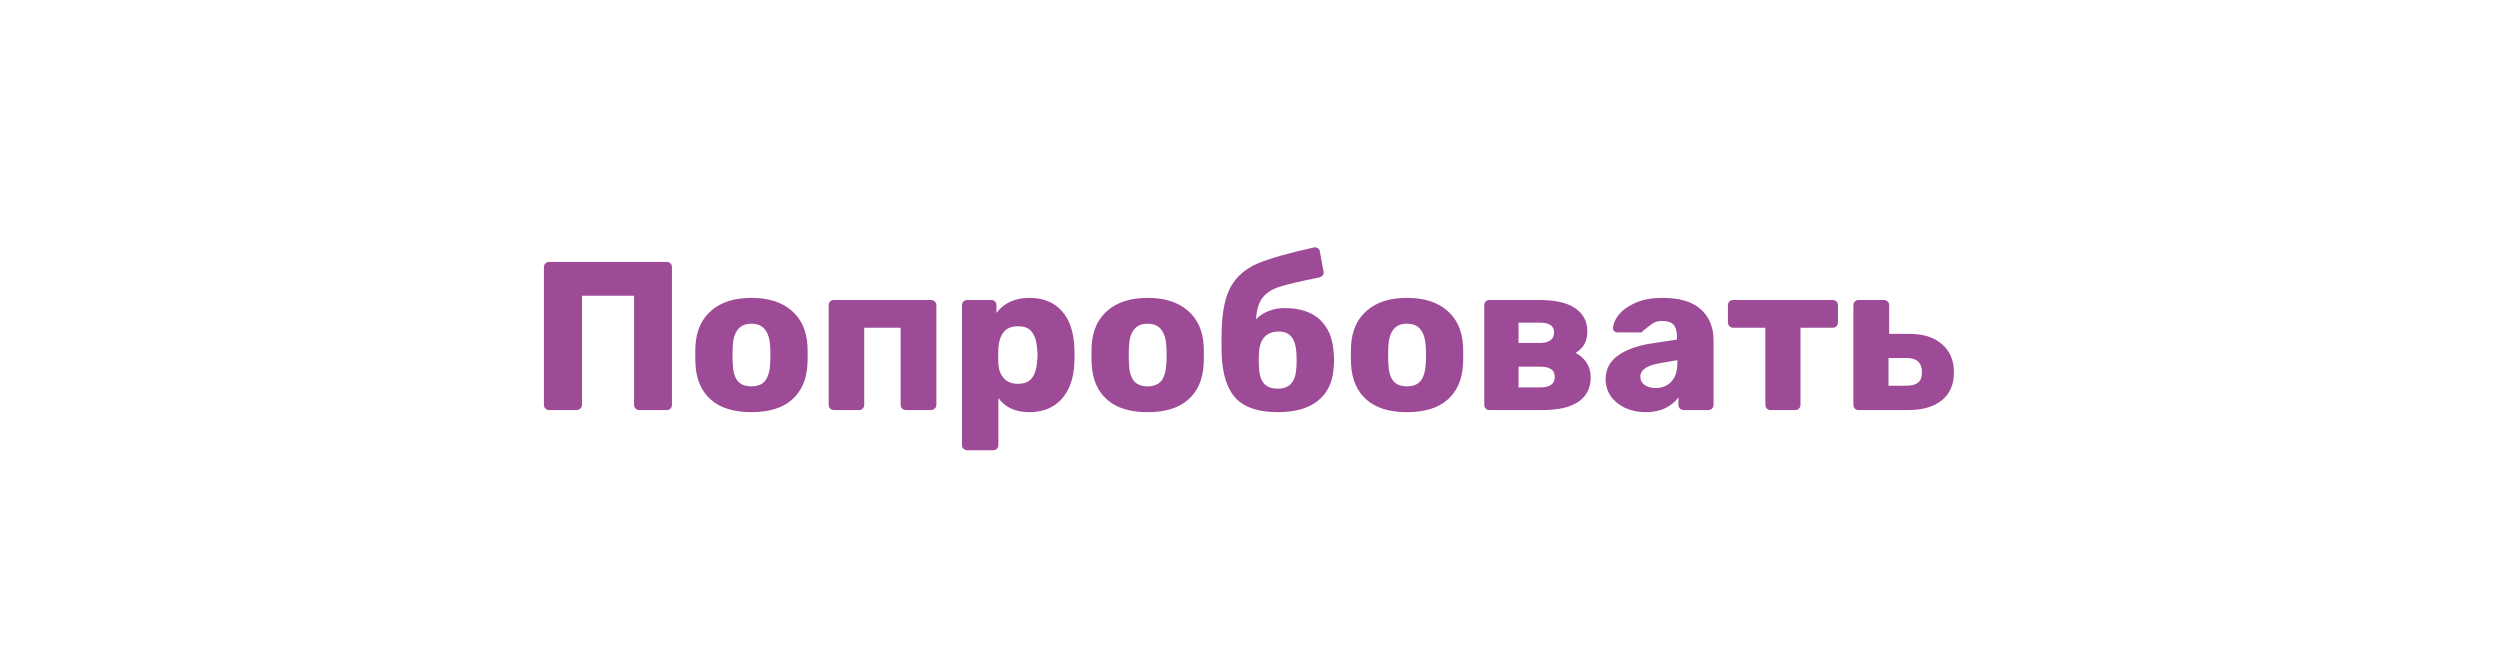 <?xml version="1.0" encoding="UTF-8"?> <svg xmlns="http://www.w3.org/2000/svg" width="189" height="50" viewBox="0 0 189 50" fill="none"> <rect width="189" height="50" fill="url(#paint0_linear)"></rect> <path d="M41.52 31C41.403 31 41.307 30.963 41.232 30.888C41.157 30.813 41.12 30.717 41.12 30.6V20.2C41.12 20.083 41.157 19.987 41.232 19.912C41.317 19.837 41.413 19.8 41.52 19.8H50.4C50.517 19.8 50.613 19.837 50.688 19.912C50.763 19.987 50.8 20.083 50.8 20.2V30.6C50.8 30.717 50.763 30.813 50.688 30.888C50.613 30.963 50.517 31 50.4 31H48.336C48.219 31 48.123 30.963 48.048 30.888C47.973 30.813 47.936 30.717 47.936 30.6V22.36H44V30.6C44 30.717 43.957 30.813 43.872 30.888C43.797 30.963 43.701 31 43.584 31H41.52ZM56.802 31.16C55.479 31.16 54.461 30.845 53.746 30.216C53.031 29.587 52.642 28.701 52.578 27.56C52.567 27.421 52.562 27.181 52.562 26.84C52.562 26.499 52.567 26.259 52.578 26.12C52.642 24.989 53.042 24.109 53.778 23.48C54.514 22.84 55.522 22.52 56.802 22.52C58.093 22.52 59.106 22.84 59.842 23.48C60.578 24.109 60.978 24.989 61.042 26.12C61.053 26.259 61.058 26.499 61.058 26.84C61.058 27.181 61.053 27.421 61.042 27.56C60.978 28.701 60.589 29.587 59.874 30.216C59.159 30.845 58.135 31.16 56.802 31.16ZM56.802 29.208C57.271 29.208 57.618 29.069 57.842 28.792C58.066 28.504 58.194 28.067 58.226 27.48C58.236 27.373 58.242 27.16 58.242 26.84C58.242 26.52 58.236 26.307 58.226 26.2C58.194 25.624 58.06 25.192 57.826 24.904C57.602 24.616 57.261 24.472 56.802 24.472C55.916 24.472 55.447 25.048 55.394 26.2L55.378 26.84L55.394 27.48C55.415 28.067 55.538 28.504 55.762 28.792C55.996 29.069 56.343 29.208 56.802 29.208ZM63.047 31C62.93 31 62.834 30.963 62.759 30.888C62.684 30.813 62.647 30.717 62.647 30.6V23.08C62.647 22.963 62.684 22.867 62.759 22.792C62.834 22.717 62.93 22.68 63.047 22.68H70.375C70.493 22.68 70.588 22.717 70.663 22.792C70.749 22.867 70.791 22.963 70.791 23.08V30.6C70.791 30.717 70.749 30.813 70.663 30.888C70.588 30.963 70.493 31 70.375 31H68.487C68.38 31 68.284 30.963 68.199 30.888C68.124 30.803 68.087 30.707 68.087 30.6V24.776H65.335V30.6C65.335 30.707 65.298 30.803 65.223 30.888C65.148 30.963 65.052 31 64.935 31H63.047ZM73.125 34.04C73.019 34.04 72.923 34.003 72.837 33.928C72.763 33.853 72.725 33.757 72.725 33.64V23.08C72.725 22.963 72.763 22.867 72.837 22.792C72.923 22.717 73.019 22.68 73.125 22.68H74.933C75.051 22.68 75.147 22.717 75.221 22.792C75.296 22.867 75.333 22.963 75.333 23.08V23.656C75.909 22.899 76.736 22.52 77.813 22.52C78.859 22.52 79.675 22.845 80.261 23.496C80.848 24.147 81.168 25.064 81.221 26.248C81.232 26.387 81.237 26.584 81.237 26.84C81.237 27.096 81.232 27.293 81.221 27.432C81.179 28.584 80.859 29.496 80.261 30.168C79.664 30.829 78.848 31.16 77.813 31.16C76.768 31.16 75.989 30.803 75.477 30.088V33.64C75.477 33.757 75.44 33.853 75.365 33.928C75.291 34.003 75.195 34.04 75.077 34.04H73.125ZM76.949 29.016C77.451 29.016 77.808 28.867 78.021 28.568C78.245 28.269 78.373 27.859 78.405 27.336C78.427 27.123 78.437 26.957 78.437 26.84C78.437 26.723 78.427 26.557 78.405 26.344C78.373 25.821 78.245 25.411 78.021 25.112C77.808 24.813 77.451 24.664 76.949 24.664C76.459 24.664 76.096 24.819 75.861 25.128C75.637 25.427 75.509 25.816 75.477 26.296L75.461 26.888L75.477 27.496C75.499 27.933 75.632 28.296 75.877 28.584C76.123 28.872 76.48 29.016 76.949 29.016ZM86.755 31.16C85.432 31.16 84.414 30.845 83.699 30.216C82.984 29.587 82.595 28.701 82.531 27.56C82.52 27.421 82.515 27.181 82.515 26.84C82.515 26.499 82.52 26.259 82.531 26.12C82.595 24.989 82.995 24.109 83.731 23.48C84.467 22.84 85.475 22.52 86.755 22.52C88.046 22.52 89.059 22.84 89.795 23.48C90.531 24.109 90.931 24.989 90.995 26.12C91.006 26.259 91.011 26.499 91.011 26.84C91.011 27.181 91.006 27.421 90.995 27.56C90.931 28.701 90.542 29.587 89.827 30.216C89.112 30.845 88.088 31.16 86.755 31.16ZM86.755 29.208C87.224 29.208 87.571 29.069 87.795 28.792C88.019 28.504 88.147 28.067 88.179 27.48C88.19 27.373 88.195 27.16 88.195 26.84C88.195 26.52 88.19 26.307 88.179 26.2C88.147 25.624 88.014 25.192 87.779 24.904C87.555 24.616 87.214 24.472 86.755 24.472C85.87 24.472 85.4 25.048 85.347 26.2L85.331 26.84L85.347 27.48C85.368 28.067 85.491 28.504 85.715 28.792C85.95 29.069 86.296 29.208 86.755 29.208ZM100.824 26.648C100.846 26.904 100.856 27.101 100.856 27.24C100.856 27.379 100.846 27.565 100.824 27.8C100.76 28.867 100.371 29.693 99.656 30.28C98.942 30.867 97.923 31.16 96.6 31.16C95.171 31.16 94.12 30.819 93.448 30.136C92.787 29.443 92.424 28.349 92.36 26.856L92.344 25.88L92.36 24.92C92.403 23.448 92.648 22.339 93.096 21.592C93.544 20.845 94.211 20.285 95.096 19.912C95.992 19.539 97.395 19.139 99.304 18.712C99.336 18.701 99.368 18.696 99.4 18.696C99.486 18.696 99.56 18.717 99.624 18.76C99.72 18.824 99.774 18.915 99.784 19.032L100.056 20.504L100.072 20.6C100.072 20.696 100.04 20.776 99.976 20.84C99.923 20.904 99.854 20.947 99.768 20.968C98.339 21.256 97.336 21.491 96.76 21.672C96.184 21.853 95.752 22.125 95.464 22.488C95.176 22.84 95.006 23.389 94.952 24.136C95.198 23.88 95.507 23.677 95.88 23.528C96.264 23.368 96.67 23.288 97.096 23.288C98.259 23.288 99.155 23.581 99.784 24.168C100.414 24.755 100.76 25.581 100.824 26.648ZM98.008 27.736C98.019 27.651 98.024 27.485 98.024 27.24C98.024 26.984 98.019 26.808 98.008 26.712C97.955 25.613 97.518 25.064 96.696 25.064C95.736 25.064 95.23 25.613 95.176 26.712L95.16 27.24L95.176 27.736C95.198 28.291 95.32 28.707 95.544 28.984C95.779 29.251 96.131 29.384 96.6 29.384C97.059 29.384 97.4 29.251 97.624 28.984C97.859 28.707 97.987 28.291 98.008 27.736ZM106.364 31.16C105.042 31.16 104.023 30.845 103.308 30.216C102.594 29.587 102.204 28.701 102.14 27.56C102.13 27.421 102.124 27.181 102.124 26.84C102.124 26.499 102.13 26.259 102.14 26.12C102.204 24.989 102.604 24.109 103.34 23.48C104.076 22.84 105.084 22.52 106.364 22.52C107.655 22.52 108.668 22.84 109.404 23.48C110.14 24.109 110.54 24.989 110.604 26.12C110.615 26.259 110.62 26.499 110.62 26.84C110.62 27.181 110.615 27.421 110.604 27.56C110.54 28.701 110.151 29.587 109.436 30.216C108.722 30.845 107.698 31.16 106.364 31.16ZM106.364 29.208C106.834 29.208 107.18 29.069 107.404 28.792C107.628 28.504 107.756 28.067 107.788 27.48C107.799 27.373 107.804 27.16 107.804 26.84C107.804 26.52 107.799 26.307 107.788 26.2C107.756 25.624 107.623 25.192 107.388 24.904C107.164 24.616 106.823 24.472 106.364 24.472C105.479 24.472 105.01 25.048 104.956 26.2L104.94 26.84L104.956 27.48C104.978 28.067 105.1 28.504 105.324 28.792C105.559 29.069 105.906 29.208 106.364 29.208ZM112.61 31C112.492 31 112.396 30.963 112.322 30.888C112.247 30.813 112.21 30.717 112.21 30.6V23.08C112.21 22.963 112.247 22.867 112.322 22.792C112.396 22.717 112.492 22.68 112.61 22.68H116.354C117.58 22.68 118.492 22.888 119.09 23.304C119.698 23.72 120.002 24.301 120.002 25.048C120.002 25.432 119.927 25.757 119.778 26.024C119.628 26.28 119.41 26.499 119.122 26.68C119.474 26.861 119.751 27.112 119.954 27.432C120.156 27.752 120.258 28.12 120.258 28.536C120.258 29.325 119.954 29.933 119.346 30.36C118.738 30.787 117.82 31 116.594 31H112.61ZM116.402 25.928C116.743 25.928 117.01 25.864 117.202 25.736C117.394 25.597 117.49 25.395 117.49 25.128C117.49 24.637 117.127 24.392 116.402 24.392H114.802V25.928H116.402ZM116.434 29.288C117.17 29.288 117.538 29.027 117.538 28.504C117.538 28.227 117.447 28.029 117.266 27.912C117.084 27.784 116.807 27.72 116.434 27.72H114.802V29.288H116.434ZM124.409 31.16C123.843 31.16 123.326 31.053 122.857 30.84C122.398 30.616 122.035 30.317 121.769 29.944C121.513 29.56 121.385 29.139 121.385 28.68C121.385 27.944 121.683 27.352 122.281 26.904C122.889 26.456 123.721 26.147 124.777 25.976L126.777 25.672V25.448C126.777 25.043 126.691 24.744 126.521 24.552C126.35 24.36 126.062 24.264 125.657 24.264C125.411 24.264 125.209 24.307 125.049 24.392C124.889 24.477 124.723 24.595 124.553 24.744C124.403 24.872 124.291 24.957 124.217 25C124.185 25.085 124.126 25.128 124.041 25.128H122.297C122.19 25.128 122.099 25.096 122.025 25.032C121.961 24.957 121.934 24.872 121.945 24.776C121.955 24.488 122.094 24.168 122.361 23.816C122.638 23.464 123.054 23.16 123.609 22.904C124.174 22.648 124.867 22.52 125.689 22.52C127.001 22.52 127.971 22.813 128.601 23.4C129.23 23.976 129.545 24.755 129.545 25.736V30.6C129.545 30.707 129.507 30.803 129.433 30.888C129.358 30.963 129.262 31 129.145 31H127.289C127.182 31 127.086 30.963 127.001 30.888C126.926 30.803 126.889 30.707 126.889 30.6V30.04C126.654 30.371 126.323 30.643 125.897 30.856C125.481 31.059 124.985 31.16 124.409 31.16ZM125.161 29.336C125.651 29.336 126.046 29.176 126.345 28.856C126.654 28.536 126.809 28.067 126.809 27.448V27.224L125.449 27.464C124.489 27.635 124.009 27.971 124.009 28.472C124.009 28.739 124.121 28.952 124.345 29.112C124.569 29.261 124.841 29.336 125.161 29.336ZM133.862 31C133.756 31 133.66 30.963 133.574 30.888C133.5 30.803 133.462 30.707 133.462 30.6V24.776H131.03C130.924 24.776 130.828 24.739 130.742 24.664C130.668 24.579 130.63 24.483 130.63 24.376V23.08C130.63 22.963 130.668 22.867 130.742 22.792C130.828 22.717 130.924 22.68 131.03 22.68H138.55C138.668 22.68 138.764 22.717 138.838 22.792C138.913 22.867 138.95 22.963 138.95 23.08V24.376C138.95 24.483 138.913 24.579 138.838 24.664C138.764 24.739 138.668 24.776 138.55 24.776H136.118V30.6C136.118 30.707 136.081 30.803 136.006 30.888C135.932 30.963 135.836 31 135.718 31H133.862ZM140.516 31C140.399 31 140.303 30.963 140.228 30.888C140.153 30.813 140.116 30.717 140.116 30.6V23.08C140.116 22.963 140.153 22.867 140.228 22.792C140.303 22.717 140.399 22.68 140.516 22.68H142.42C142.537 22.68 142.633 22.717 142.708 22.792C142.783 22.867 142.82 22.963 142.82 23.08V25.24H144.34C145.407 25.24 146.233 25.501 146.82 26.024C147.417 26.536 147.716 27.245 147.716 28.152C147.716 29.069 147.412 29.773 146.804 30.264C146.196 30.755 145.343 31 144.244 31H140.516ZM144.1 29.16C144.516 29.16 144.82 29.08 145.012 28.92C145.204 28.76 145.3 28.504 145.3 28.152C145.3 27.789 145.204 27.517 145.012 27.336C144.82 27.155 144.516 27.064 144.1 27.064H142.772V29.16H144.1Z" fill="#9D4B97"></path> <defs> <linearGradient id="paint0_linear" x1="-1.05612e-06" y1="25" x2="189" y2="25" gradientUnits="userSpaceOnUse"> <stop stop-color="white"></stop> </linearGradient> </defs> </svg> 